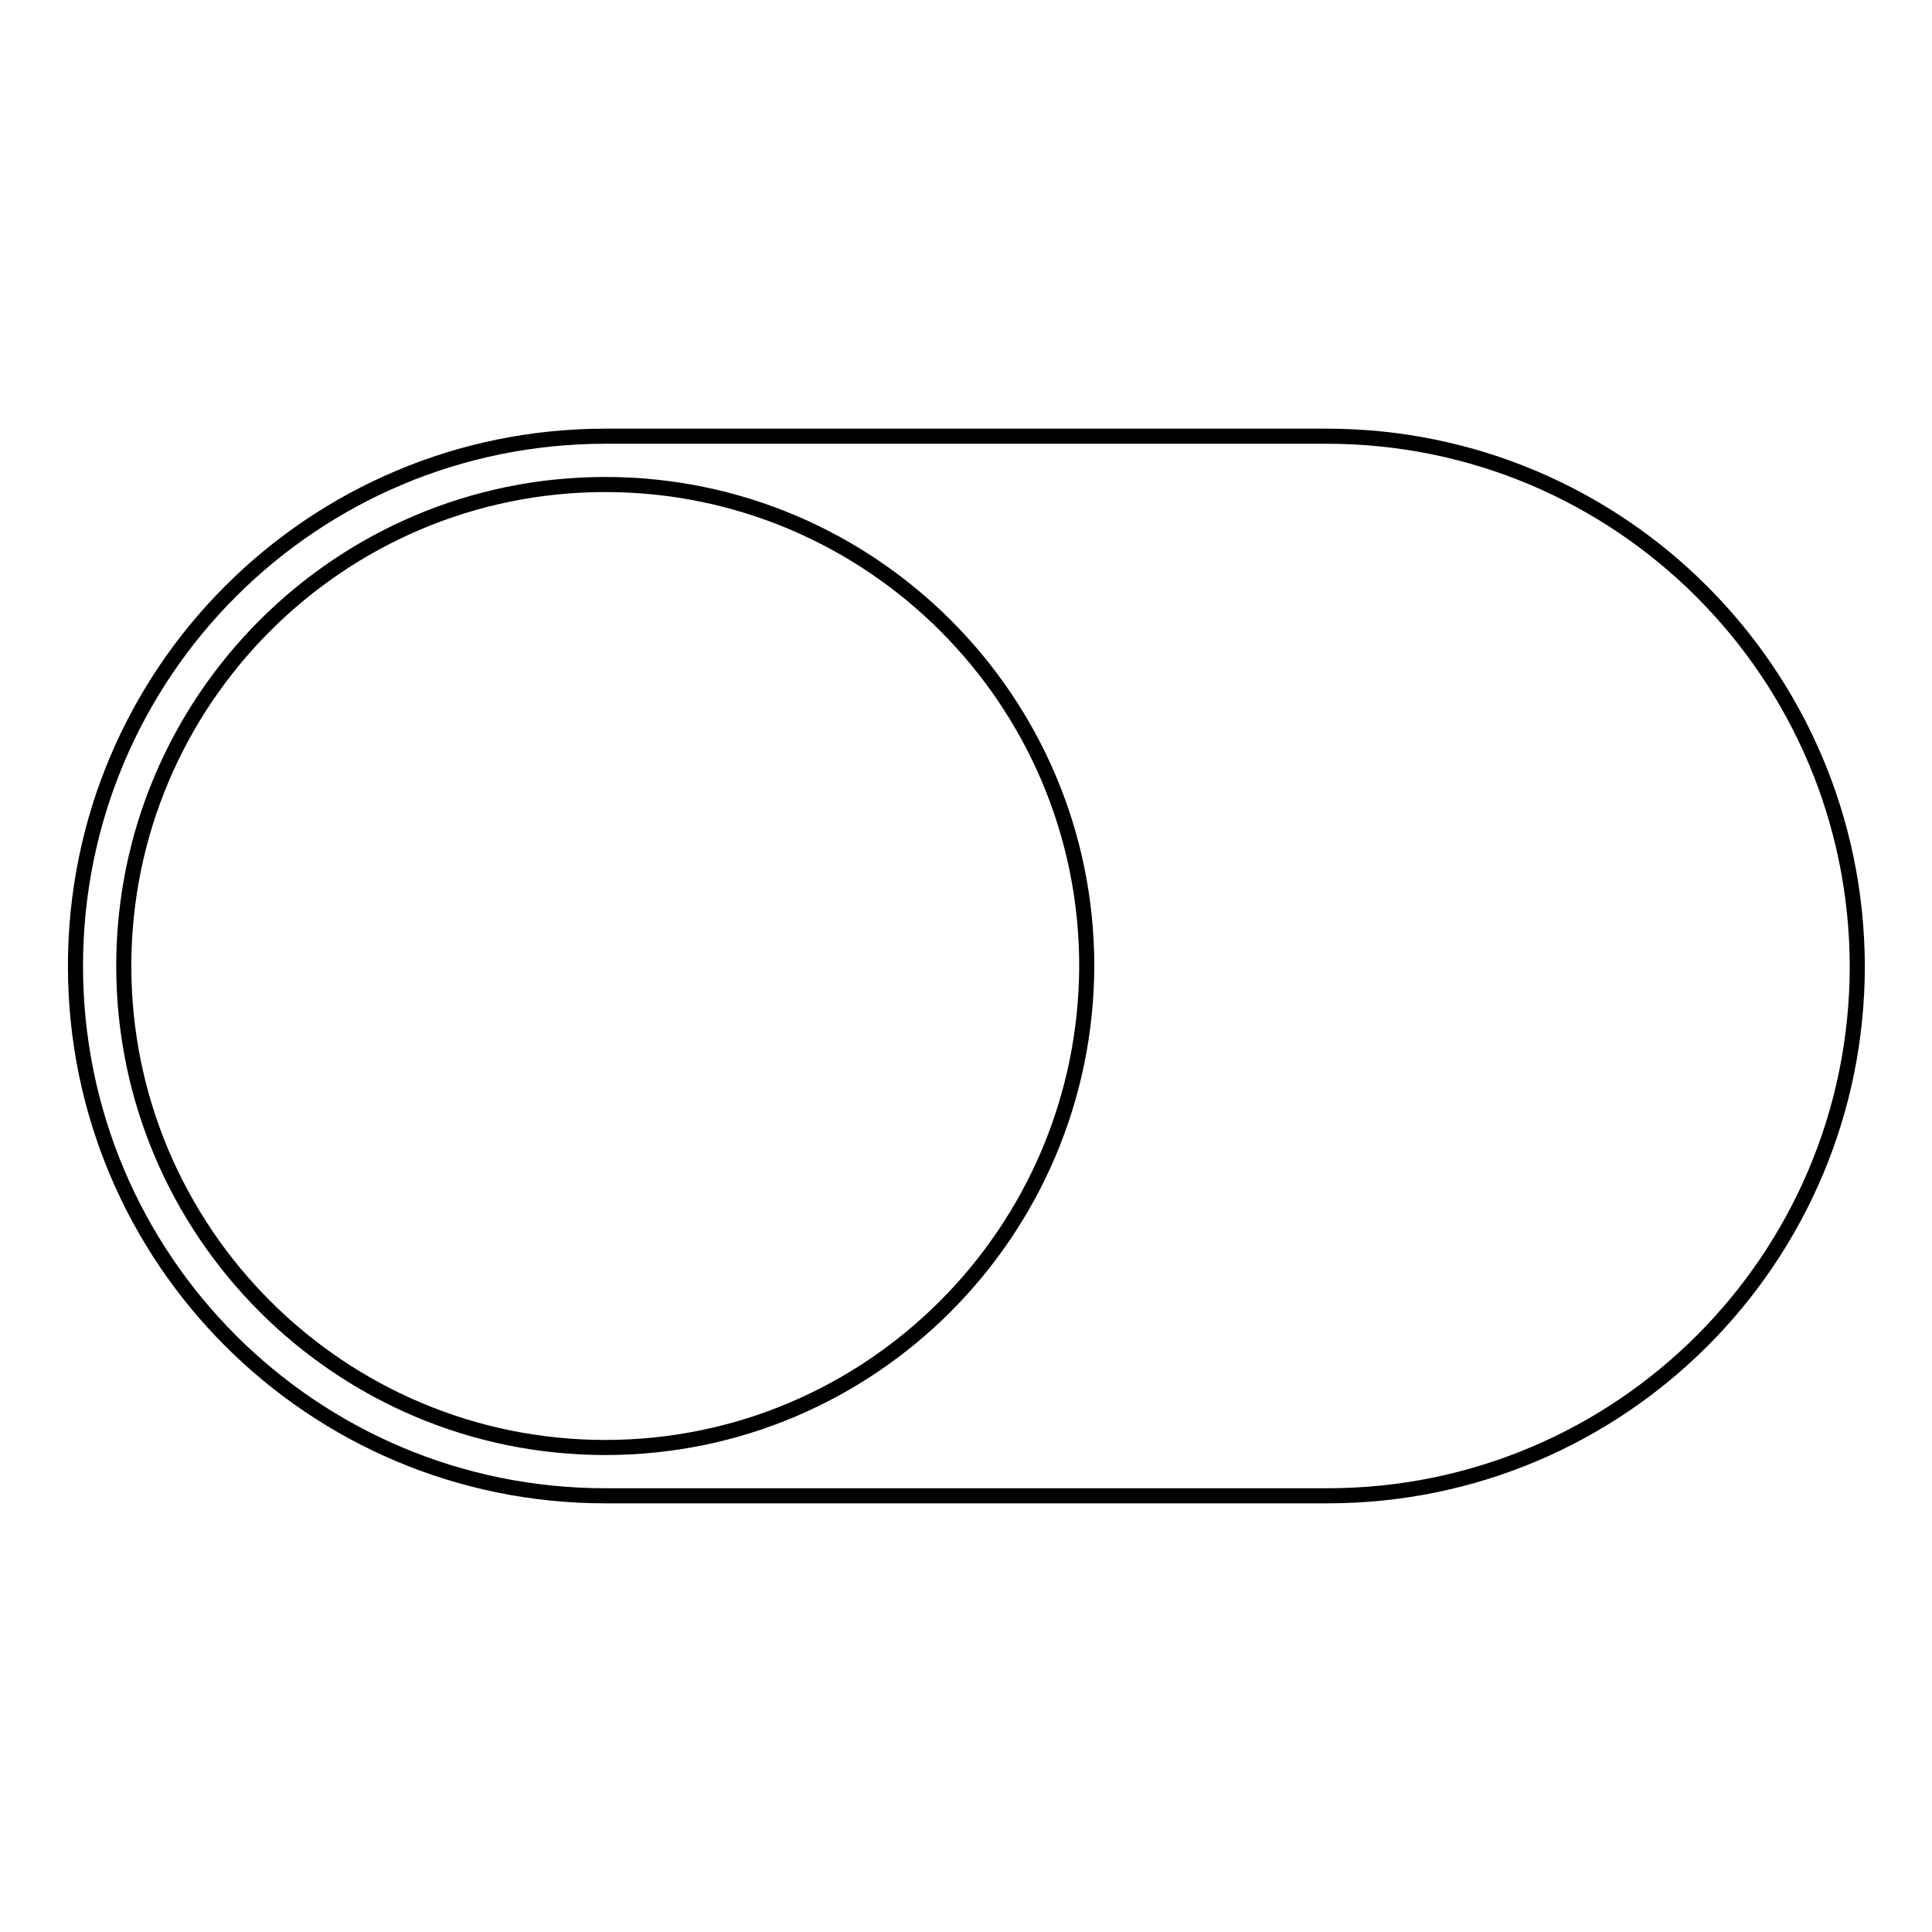 <?xml version="1.0" encoding="utf-8"?>
<!-- Svg Vector Icons : http://www.onlinewebfonts.com/icon -->
<!DOCTYPE svg PUBLIC "-//W3C//DTD SVG 1.1//EN" "http://www.w3.org/Graphics/SVG/1.1/DTD/svg11.dtd">
<svg version="1.1" xmlns="http://www.w3.org/2000/svg" xmlns:xlink="http://www.w3.org/1999/xlink" x="0px" y="0px" viewBox="0 0 256 256" enable-background="new 0 0 256 256" xml:space="preserve">
<g> <path stroke-width="2" fill-opacity="0" stroke="#000000"  d="M175.8,57.8H80.2C41.4,57.8,10,89.2,10,128c0,38.8,31.4,70.2,70.2,70.2h95.7c38.8,0,70.2-31.4,70.2-70.2 C246,89.2,214.6,57.8,175.8,57.8L175.8,57.8z M80.2,191.8c-35.2,0-63.8-28.6-63.8-63.8c0-35.2,28.6-63.8,63.8-63.8 c35.2,0,63.8,28.6,63.8,63.8C143.9,163.2,115.4,191.8,80.2,191.8z"/></g>
</svg>
